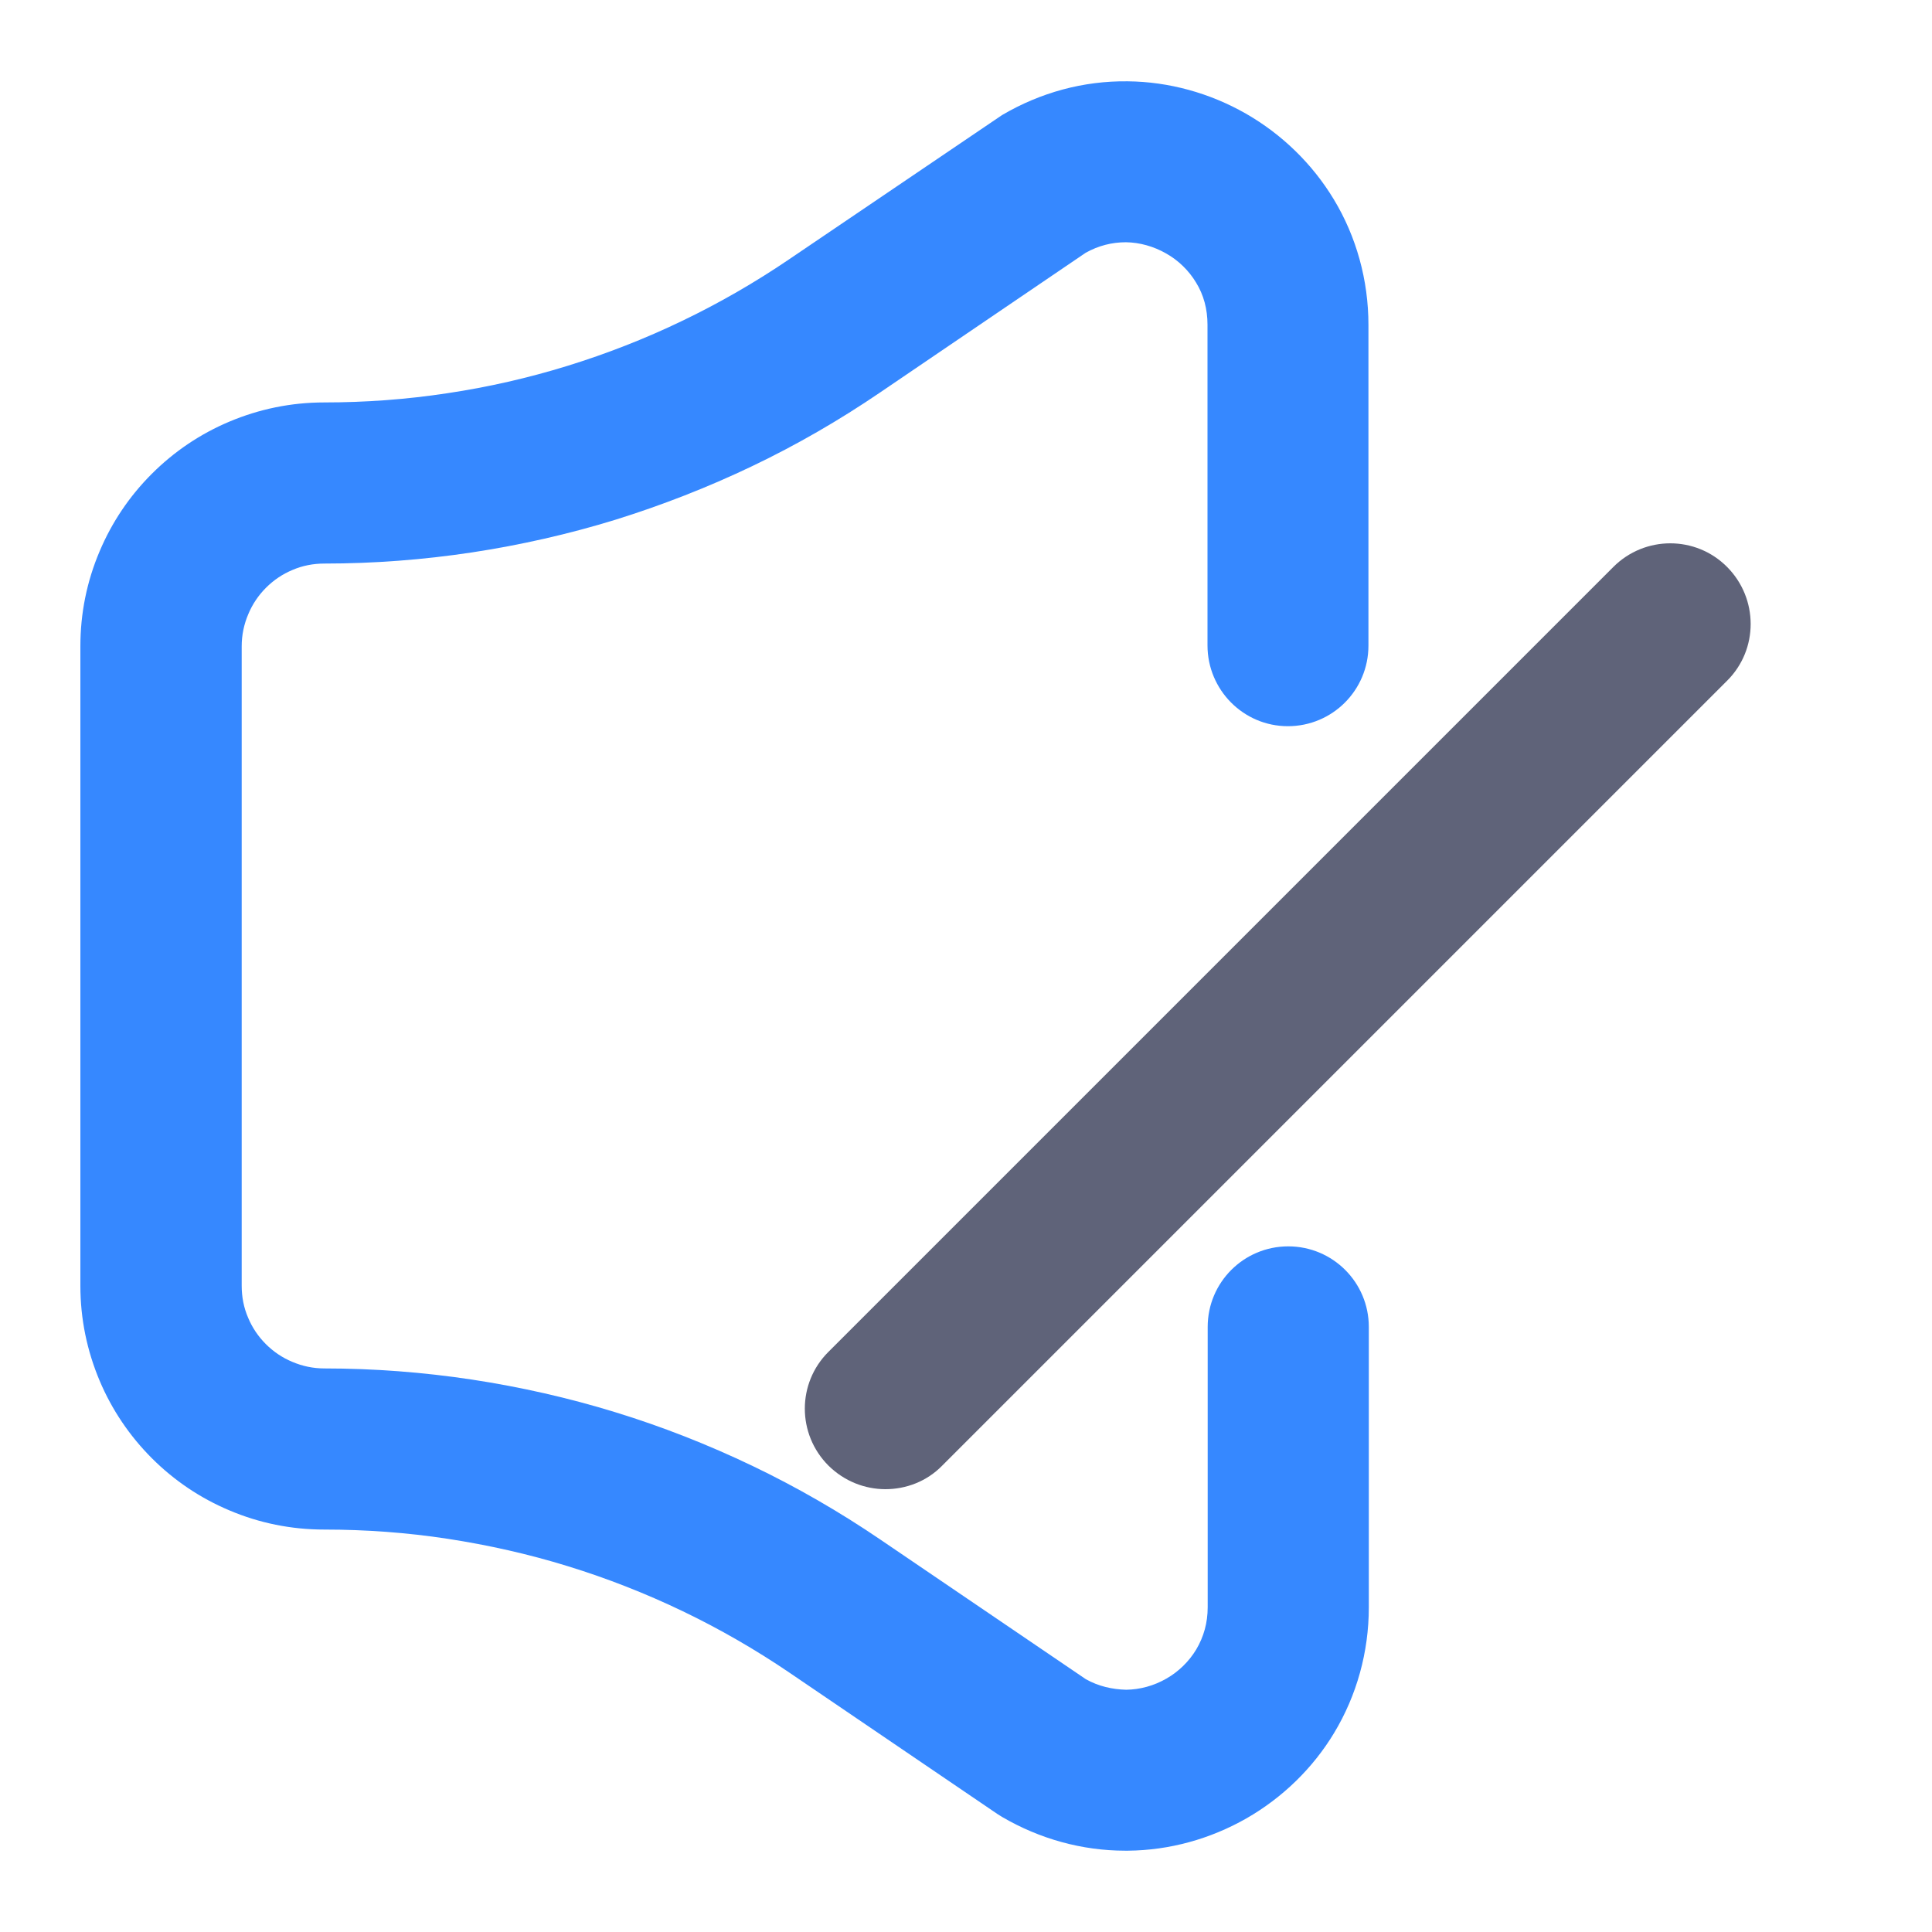 <?xml version="1.0" encoding="utf-8"?>

<svg width="800px" height="800px" viewBox="0 0 1024 1024" class="icon"  version="1.1" xmlns="http://www.w3.org/2000/svg"><path d="M596.3 980.9c-22.7 0-45.2-6.2-65.2-17.9l-2.4-1.5-110.2-74.9c-18.1-12.3-37.2-23.3-56.8-32.7-19.6-9.4-40-17.4-60.8-23.8-20.7-6.4-42.1-11.2-63.6-14.5s-43.5-4.9-65.4-4.9c-17.5 0-34.4-3.4-50.4-10.2-15.4-6.5-29.2-15.8-41-27.6s-21.2-25.7-27.7-41.1c-6.7-15.9-10.2-32.8-10.2-50.3V342.6c0-17.5 3.4-34.4 10.2-50.4 6.5-15.4 15.8-29.2 27.6-41 11.9-11.9 25.7-21.2 41.1-27.7 15.9-6.7 32.8-10.2 50.3-10.2 21.8 0 43.8-1.6 65.4-4.9 21.5-3.2 42.9-8.1 63.6-14.5 20.7-6.4 41.2-14.4 60.7-23.8 19.6-9.4 38.7-20.4 56.8-32.7L531.1 61c20.4-12 43.2-18.2 66.6-17.9 21.8 0.2 43.5 6.2 62.6 17.1 19.2 11 35.3 26.7 46.6 45.4 12 19.8 18.4 42.9 18.4 66.6v170c0 23.6-19.1 42.7-42.7 42.7S640 365.6 640 342.1v-170c0-8.2-2-15.8-6.1-22.4-3.8-6.3-9.3-11.7-15.9-15.4-6.5-3.7-13.9-5.8-21.2-5.9-7.5 0-14.6 1.8-21.4 5.6l-108.9 74c-21.6 14.7-44.4 27.9-67.9 39.1-23.4 11.2-47.8 20.7-72.5 28.4-24.7 7.6-50.3 13.4-76 17.3-25.8 3.9-52.1 5.9-78.1 5.9-6 0-11.7 1.1-17 3.4-5.3 2.2-10 5.4-14 9.4s-7.2 8.7-9.4 14c-2.3 5.4-3.5 11.1-3.5 17.1v338.8c0 6 1.1 11.7 3.4 17 2.2 5.3 5.4 10 9.4 14s8.7 7.2 14 9.4c5.4 2.3 11.1 3.5 17.1 3.5 26.1 0 52.3 2 78.1 5.9 25.7 3.9 51.3 9.7 76 17.3 24.8 7.6 49.2 17.2 72.6 28.4 23.4 11.2 46.3 24.4 67.9 39.1l108.9 74c6.8 3.8 14 5.4 21.4 5.6 7.3-0.1 14.7-2.1 21.3-5.9 6.5-3.7 12-9.1 15.8-15.4 4-6.7 6.1-14.2 6.1-22.4V703.3c0-23.6 19.1-42.7 42.7-42.7s42.7 19.1 42.7 42.7v148.6c0 23.7-6.4 46.7-18.4 66.6-11.2 18.6-27.3 34.3-46.5 45.3-19.3 11-40.9 16.9-62.7 17.1h-1.6z" fill="#3688FF" /><path d="M469.3 789.3c-10.9 0-21.8-4.2-30.2-12.5-16.7-16.7-16.7-43.7 0-60.3l416-416c16.7-16.7 43.7-16.7 60.3 0s16.7 43.7 0 60.3l-416 416c-8.2 8.4-19.2 12.5-30.1 12.5z" fill="#5F6379" /></svg>